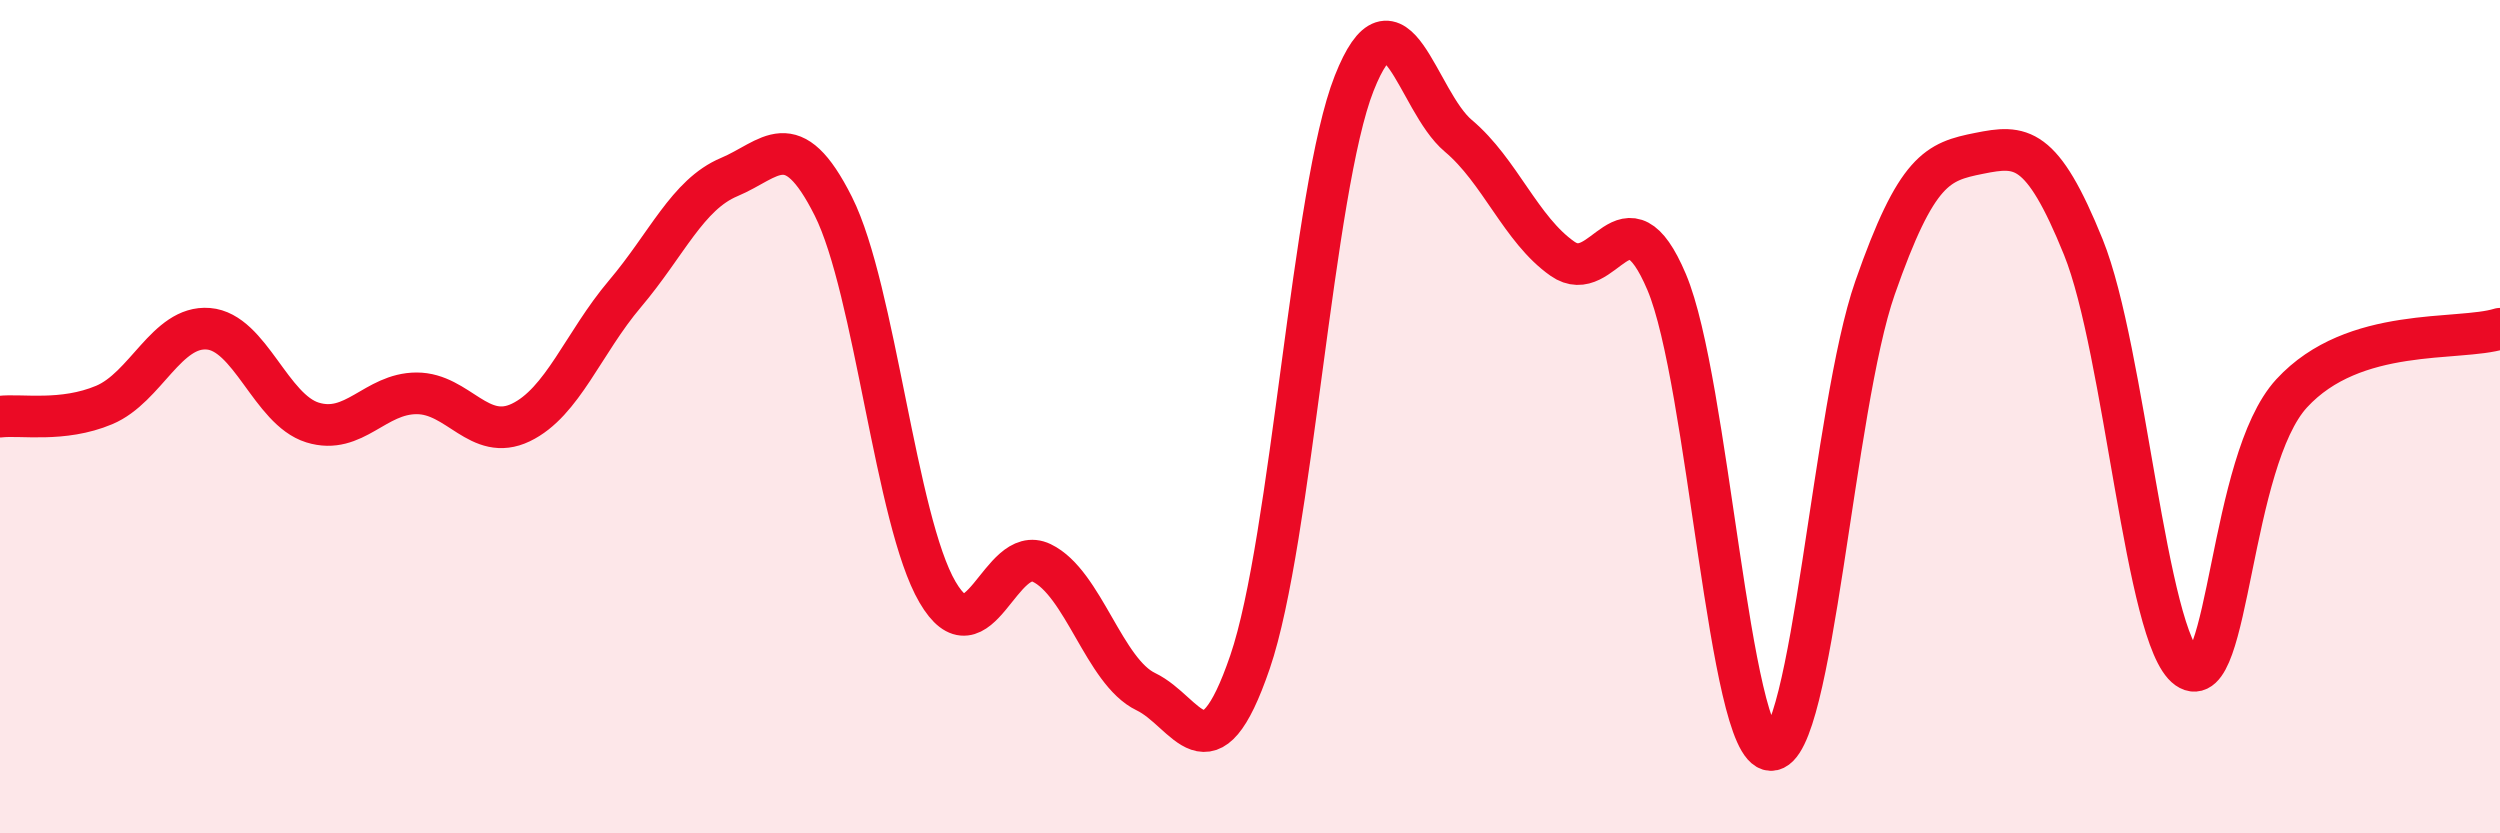 
    <svg width="60" height="20" viewBox="0 0 60 20" xmlns="http://www.w3.org/2000/svg">
      <path
        d="M 0,10 C 0.5,9.94 1.5,10.14 2.5,9.72 C 3.5,9.3 4,7.81 5,7.89 C 6,7.97 6.5,9.83 7.5,10.14 C 8.5,10.45 9,9.44 10,9.44 C 11,9.44 11.5,10.62 12.5,10.14 C 13.5,9.66 14,8.23 15,7.05 C 16,5.87 16.5,4.67 17.5,4.25 C 18.5,3.83 19,2.96 20,4.95 C 21,6.94 21.5,12.5 22.5,14.21 C 23.5,15.92 24,13.03 25,13.51 C 26,13.99 26.5,16.12 27.5,16.6 C 28.5,17.08 29,18.81 30,15.89 C 31,12.97 31.5,4.53 32.5,2 C 33.5,-0.53 34,2.42 35,3.26 C 36,4.1 36.5,5.51 37.5,6.21 C 38.5,6.91 39,4.41 40,6.77 C 41,9.13 41.5,17.97 42.5,18 C 43.5,18.03 44,9.77 45,6.91 C 46,4.05 46.5,3.88 47.5,3.68 C 48.5,3.48 49,3.46 50,5.93 C 51,8.4 51.5,15.34 52.5,16.04 C 53.5,16.74 53.5,11.07 55,9.44 C 56.5,7.81 59,8.2 60,7.89L60 20L0 20Z"
        fill="#EB0A25"
        opacity="0.1"
        stroke-linecap="round"
        stroke-linejoin="round"
      />
      <path
        d="M 0,10 C 0.5,9.94 1.5,10.14 2.5,9.72 C 3.5,9.3 4,7.81 5,7.89 C 6,7.97 6.5,9.83 7.5,10.14 C 8.5,10.45 9,9.44 10,9.44 C 11,9.44 11.5,10.62 12.5,10.14 C 13.5,9.66 14,8.23 15,7.05 C 16,5.87 16.5,4.67 17.5,4.25 C 18.5,3.83 19,2.96 20,4.95 C 21,6.94 21.5,12.5 22.5,14.21 C 23.5,15.92 24,13.03 25,13.51 C 26,13.99 26.5,16.12 27.5,16.6 C 28.5,17.08 29,18.81 30,15.89 C 31,12.97 31.5,4.53 32.5,2 C 33.5,-0.53 34,2.42 35,3.26 C 36,4.1 36.5,5.51 37.5,6.21 C 38.5,6.91 39,4.41 40,6.77 C 41,9.13 41.5,17.97 42.5,18 C 43.5,18.03 44,9.77 45,6.91 C 46,4.05 46.5,3.88 47.5,3.68 C 48.5,3.48 49,3.46 50,5.93 C 51,8.4 51.5,15.34 52.5,16.04 C 53.5,16.74 53.5,11.07 55,9.44 C 56.5,7.81 59,8.2 60,7.89"
        stroke="#EB0A25"
        stroke-width="1"
        fill="none"
        stroke-linecap="round"
        stroke-linejoin="round"
      />
    </svg>
  
